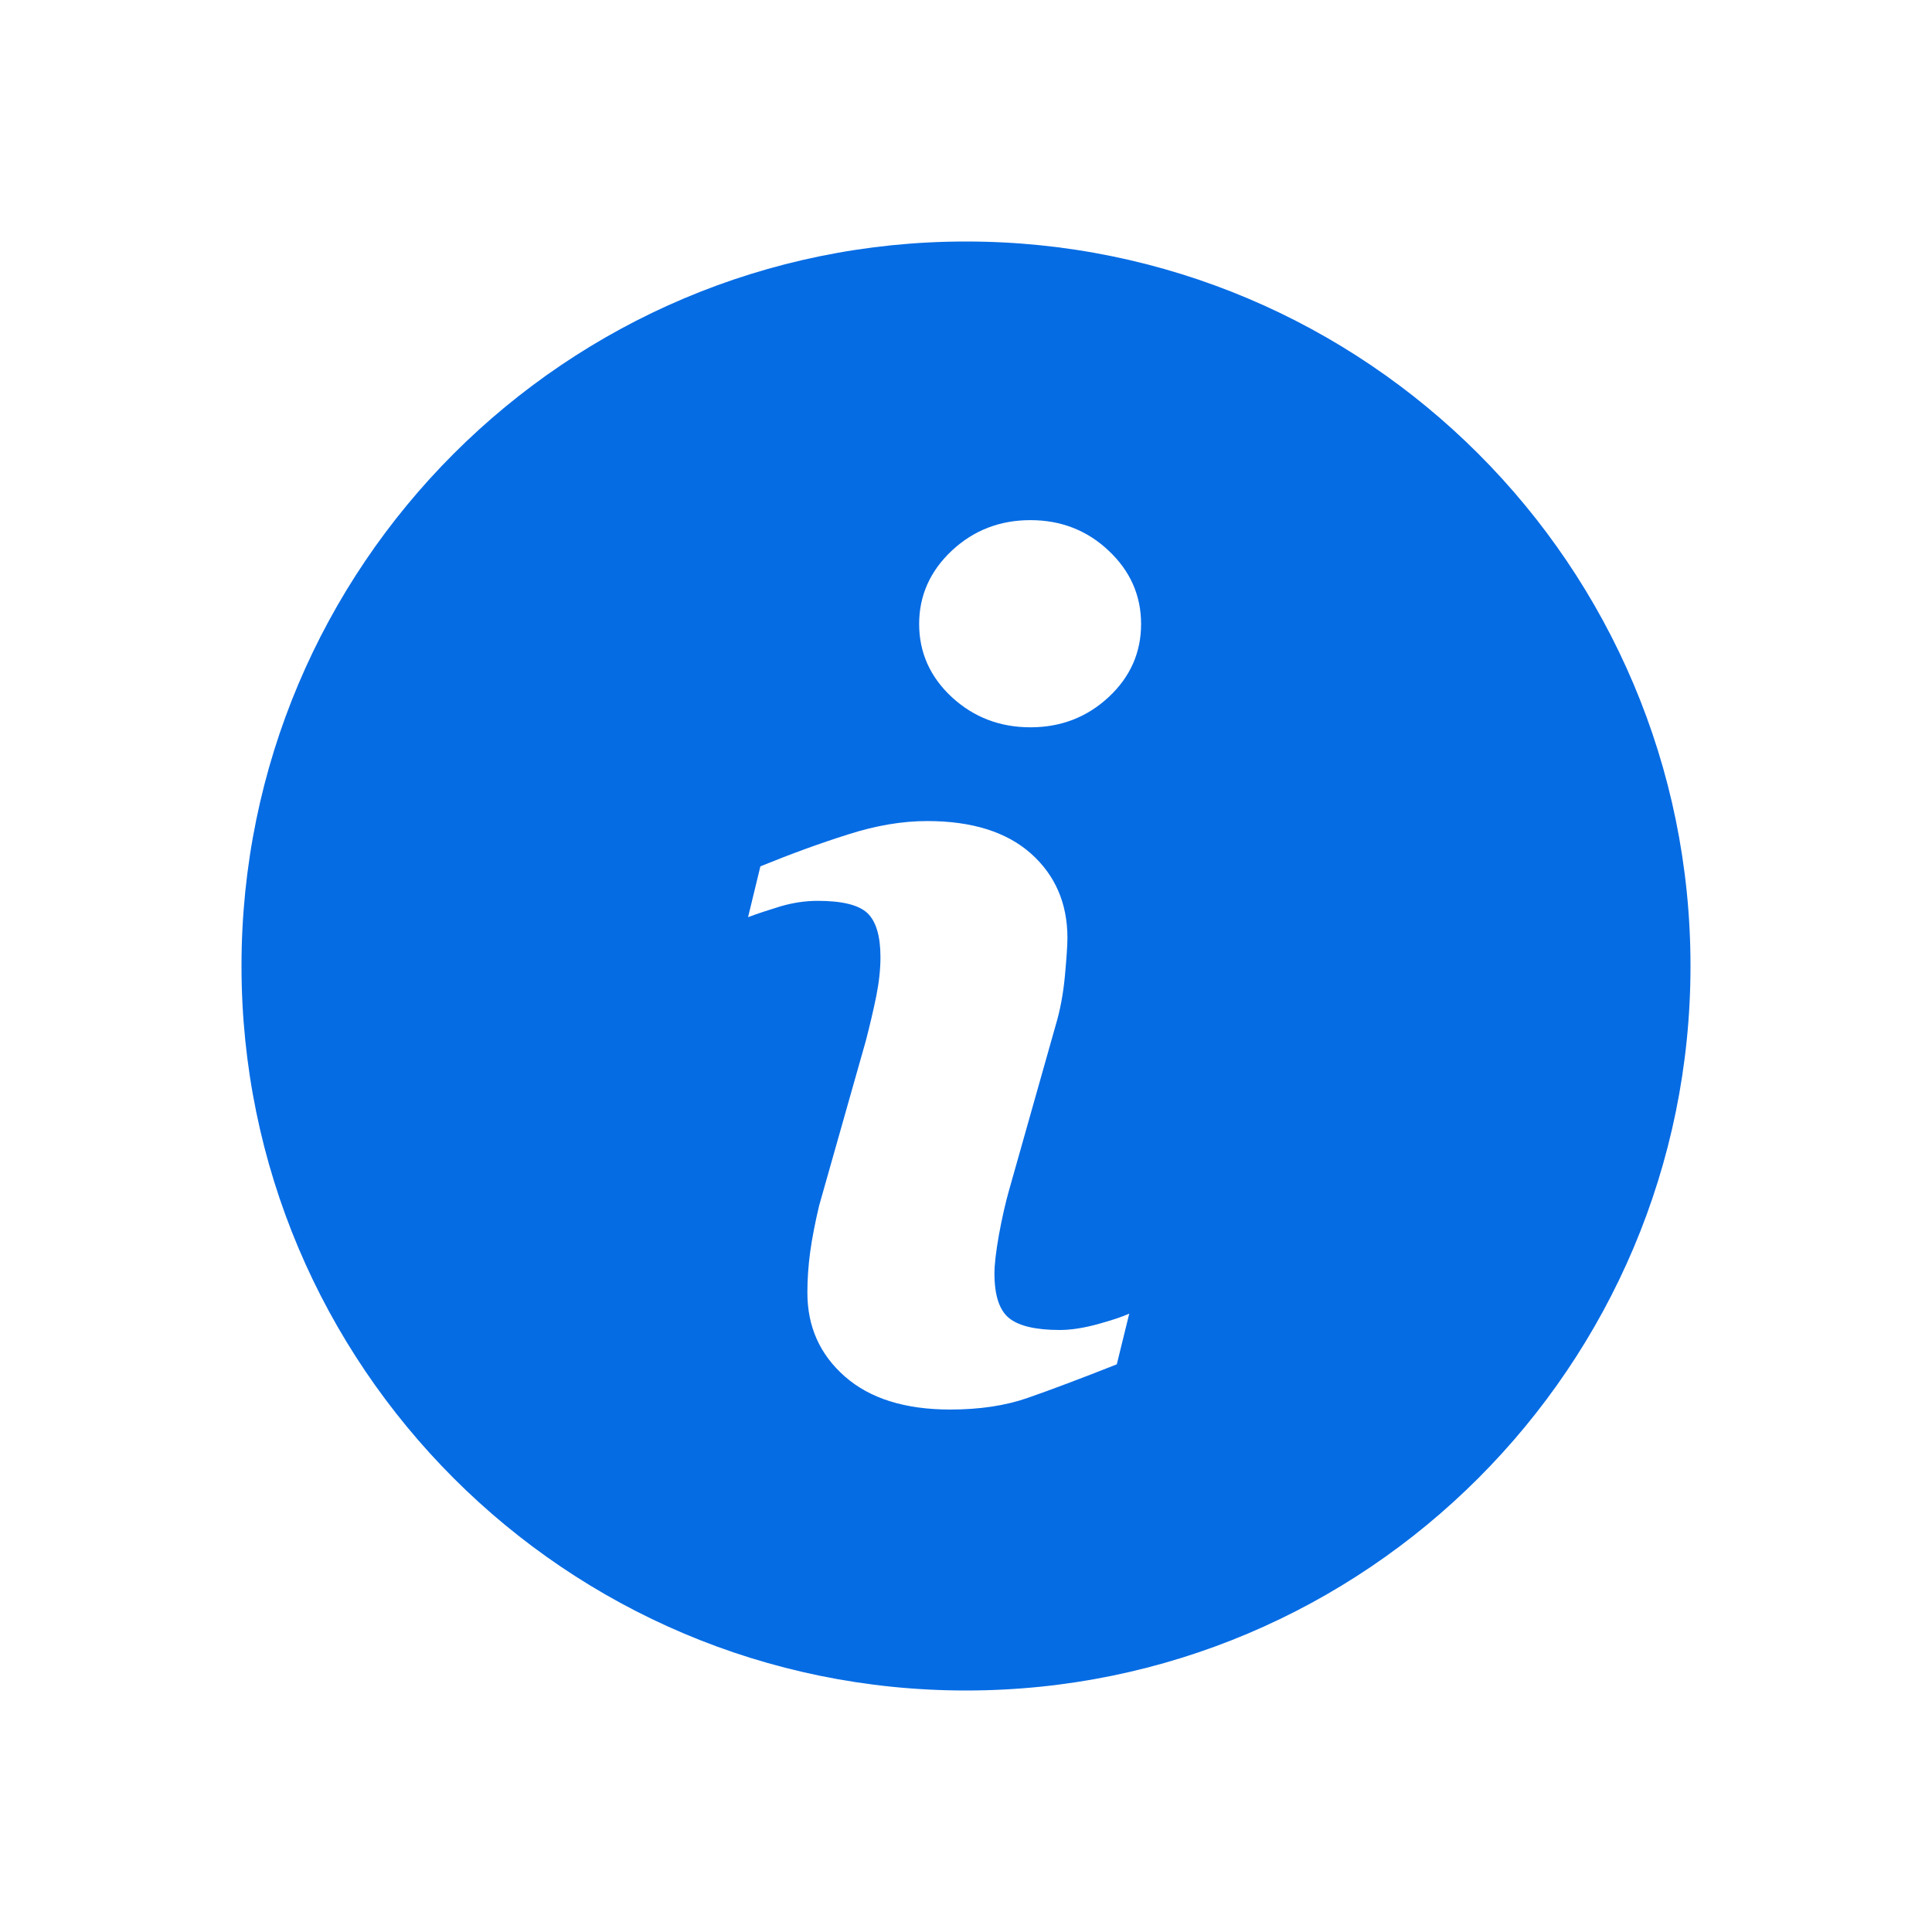 <svg width="40" height="40" viewBox="0 0 40 40" fill="none" xmlns="http://www.w3.org/2000/svg">
<path d="M19.999 5C11.716 5 5 11.716 5 19.999C5 28.282 11.716 35 19.999 35C28.282 35 35 28.282 35 19.999C35 11.716 28.282 5 19.999 5ZM23.122 28.247C22.35 28.552 21.735 28.783 21.274 28.943C20.815 29.103 20.28 29.183 19.672 29.183C18.737 29.183 18.009 28.954 17.491 28.498C16.973 28.043 16.716 27.465 16.716 26.762C16.716 26.489 16.735 26.21 16.773 25.926C16.812 25.641 16.874 25.321 16.959 24.962L17.926 21.549C18.011 21.221 18.084 20.91 18.143 20.62C18.201 20.328 18.229 20.06 18.229 19.817C18.229 19.382 18.139 19.078 17.96 18.906C17.778 18.735 17.437 18.651 16.928 18.651C16.679 18.651 16.422 18.688 16.159 18.765C15.899 18.845 15.673 18.918 15.488 18.989L15.743 17.937C16.375 17.679 16.981 17.458 17.559 17.276C18.137 17.09 18.683 16.999 19.197 16.999C20.125 16.999 20.841 17.225 21.345 17.672C21.847 18.12 22.1 18.703 22.1 19.419C22.1 19.568 22.082 19.829 22.048 20.203C22.013 20.577 21.949 20.919 21.855 21.232L20.893 24.636C20.815 24.909 20.745 25.221 20.681 25.57C20.619 25.919 20.589 26.186 20.589 26.365C20.589 26.817 20.689 27.126 20.892 27.29C21.093 27.453 21.444 27.536 21.942 27.536C22.177 27.536 22.44 27.494 22.737 27.413C23.032 27.331 23.245 27.259 23.38 27.197L23.122 28.247ZM22.952 14.434C22.503 14.85 21.964 15.058 21.333 15.058C20.703 15.058 20.159 14.85 19.707 14.434C19.258 14.017 19.03 13.511 19.03 12.919C19.03 12.328 19.259 11.82 19.707 11.4C20.159 10.978 20.703 10.769 21.333 10.769C21.964 10.769 22.505 10.978 22.952 11.4C23.4 11.82 23.625 12.328 23.625 12.919C23.625 13.512 23.4 14.017 22.952 14.434Z" fill="#066CE4"/>
</svg>

